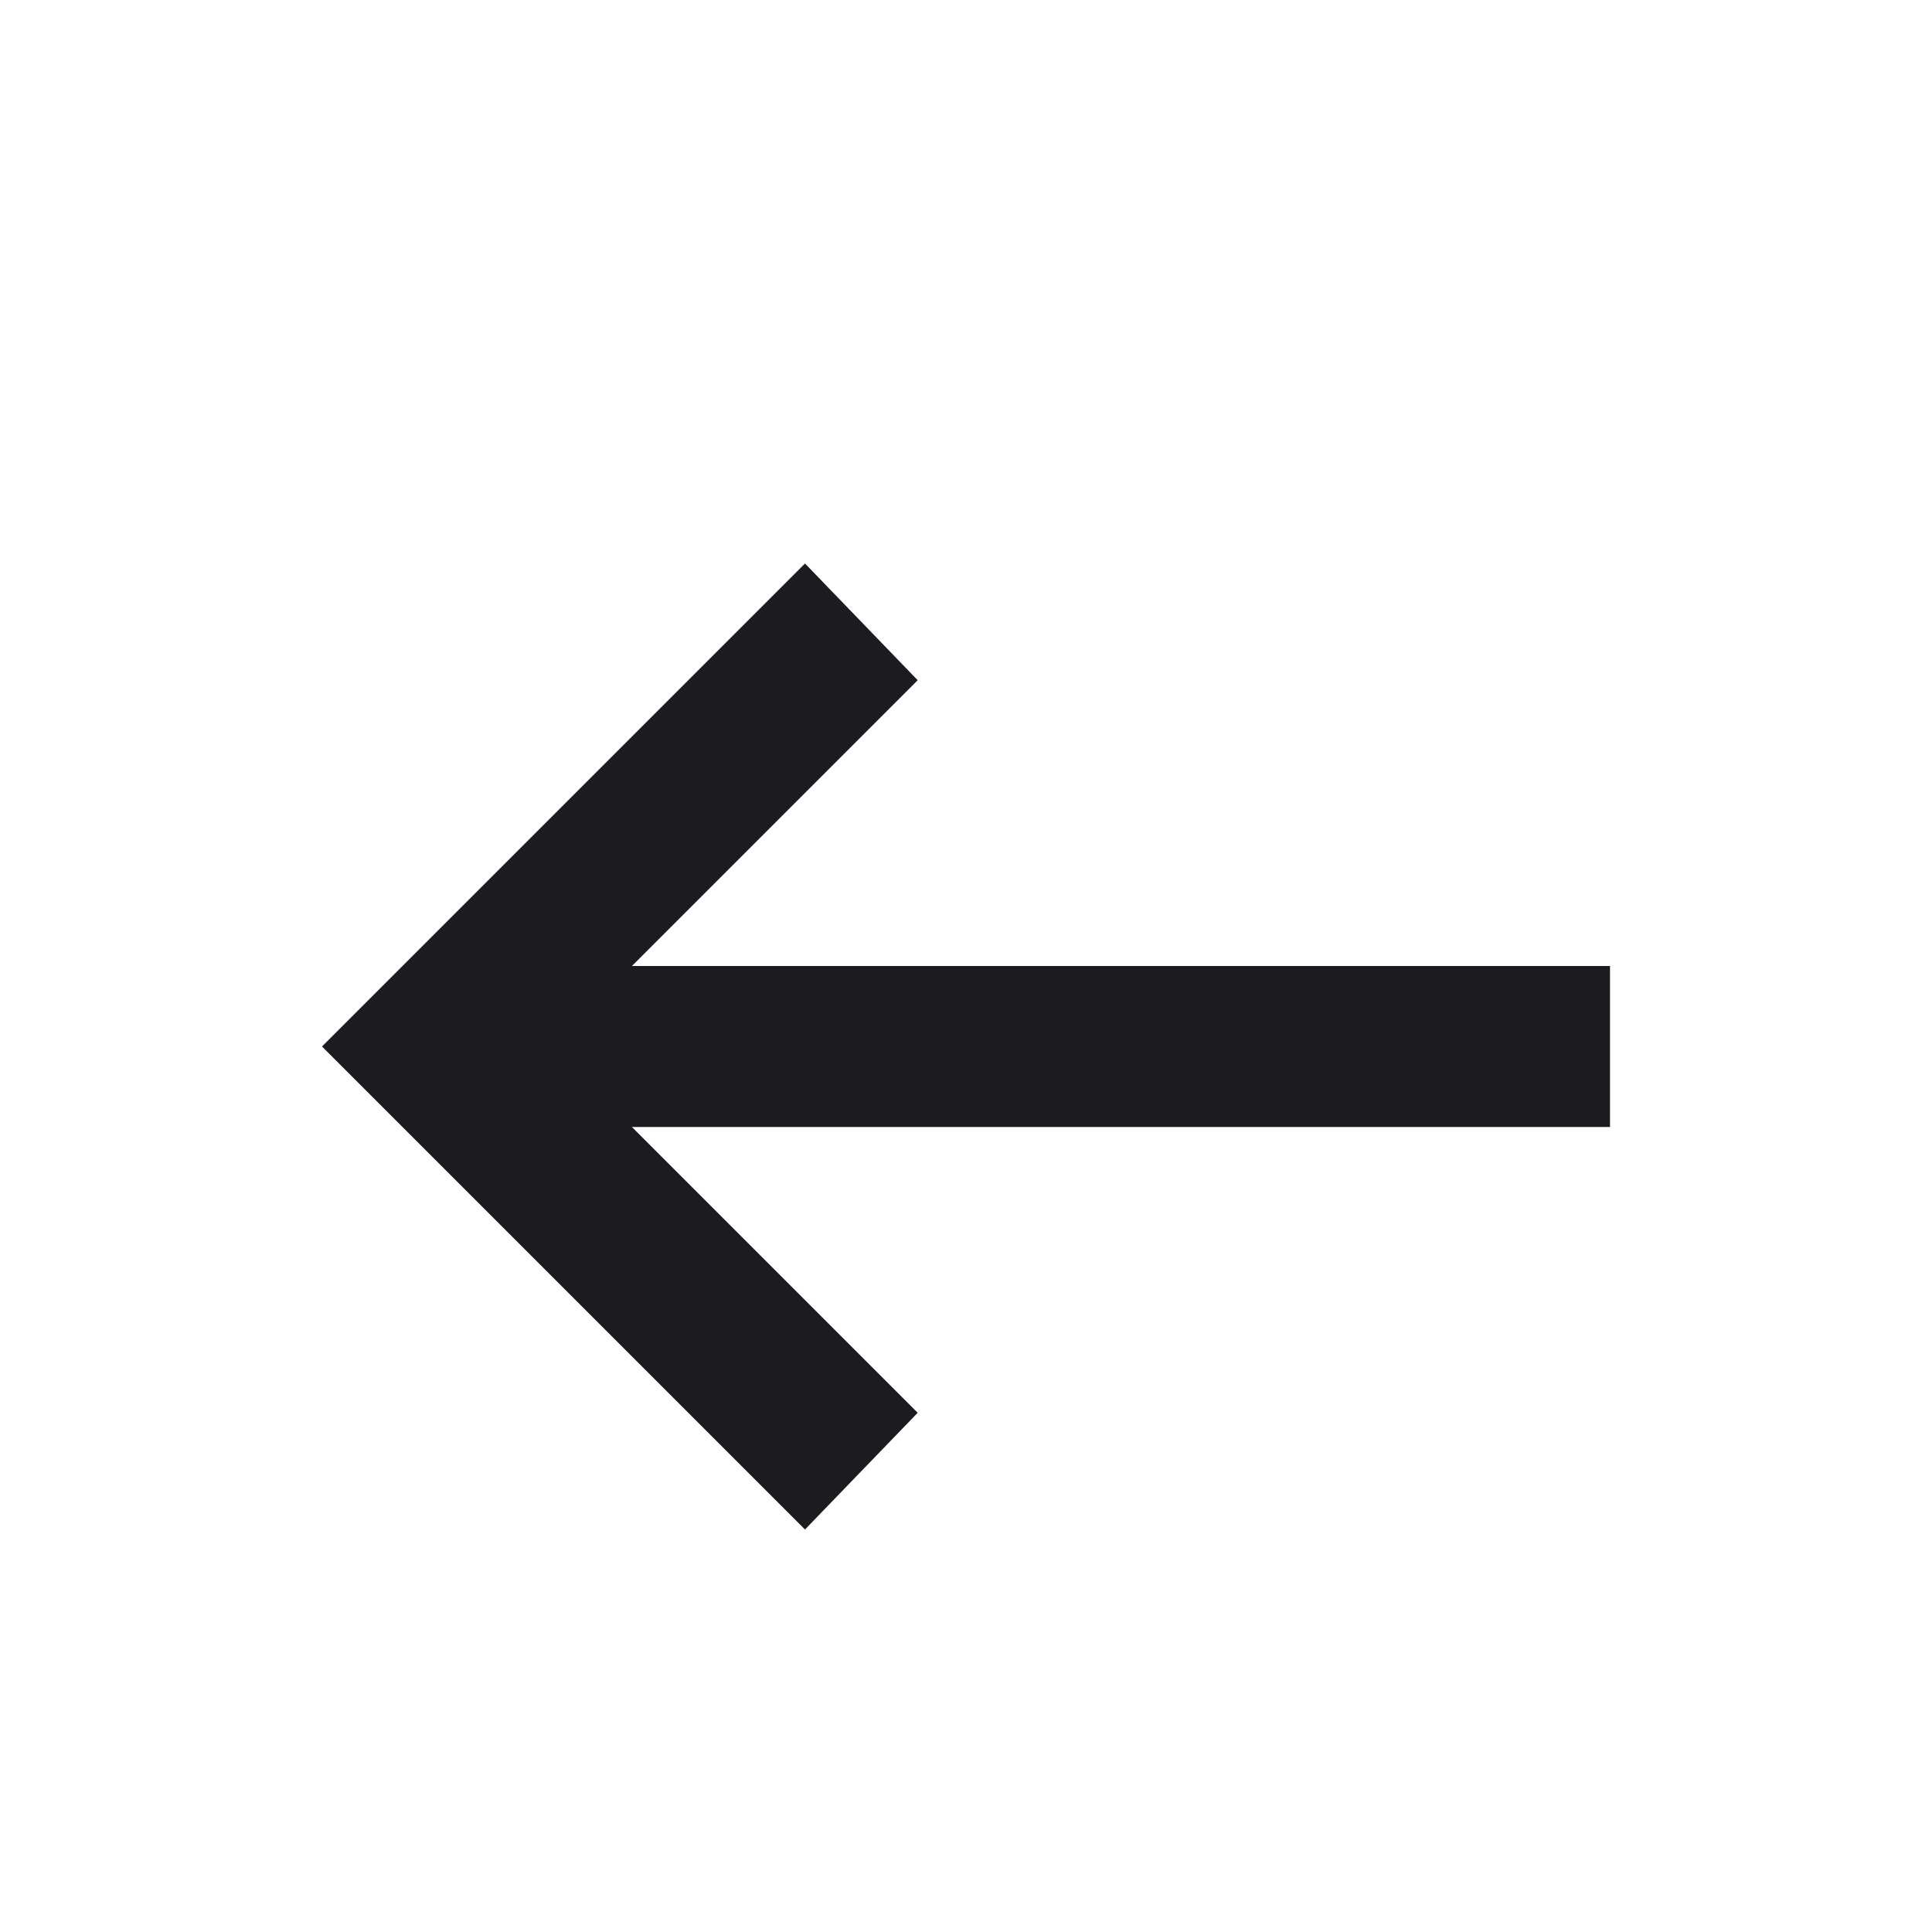<svg width="24" height="24" viewBox="0 0 24 24" fill="none" xmlns="http://www.w3.org/2000/svg">
<mask id="mask0_163_6008" style="mask-type:alpha" maskUnits="userSpaceOnUse" x="0" y="0" width="24" height="24">
<rect width="24" height="24" fill="#D9D9D9"/>
</mask>
<g mask="url(#mask0_163_6008)">
<path d="M10 19L4 13L10 7L11.4 8.45L7.85 12H20V14H7.85L11.4 17.55L10 19Z" fill="#1C1B1F"/>
</g>
</svg>
